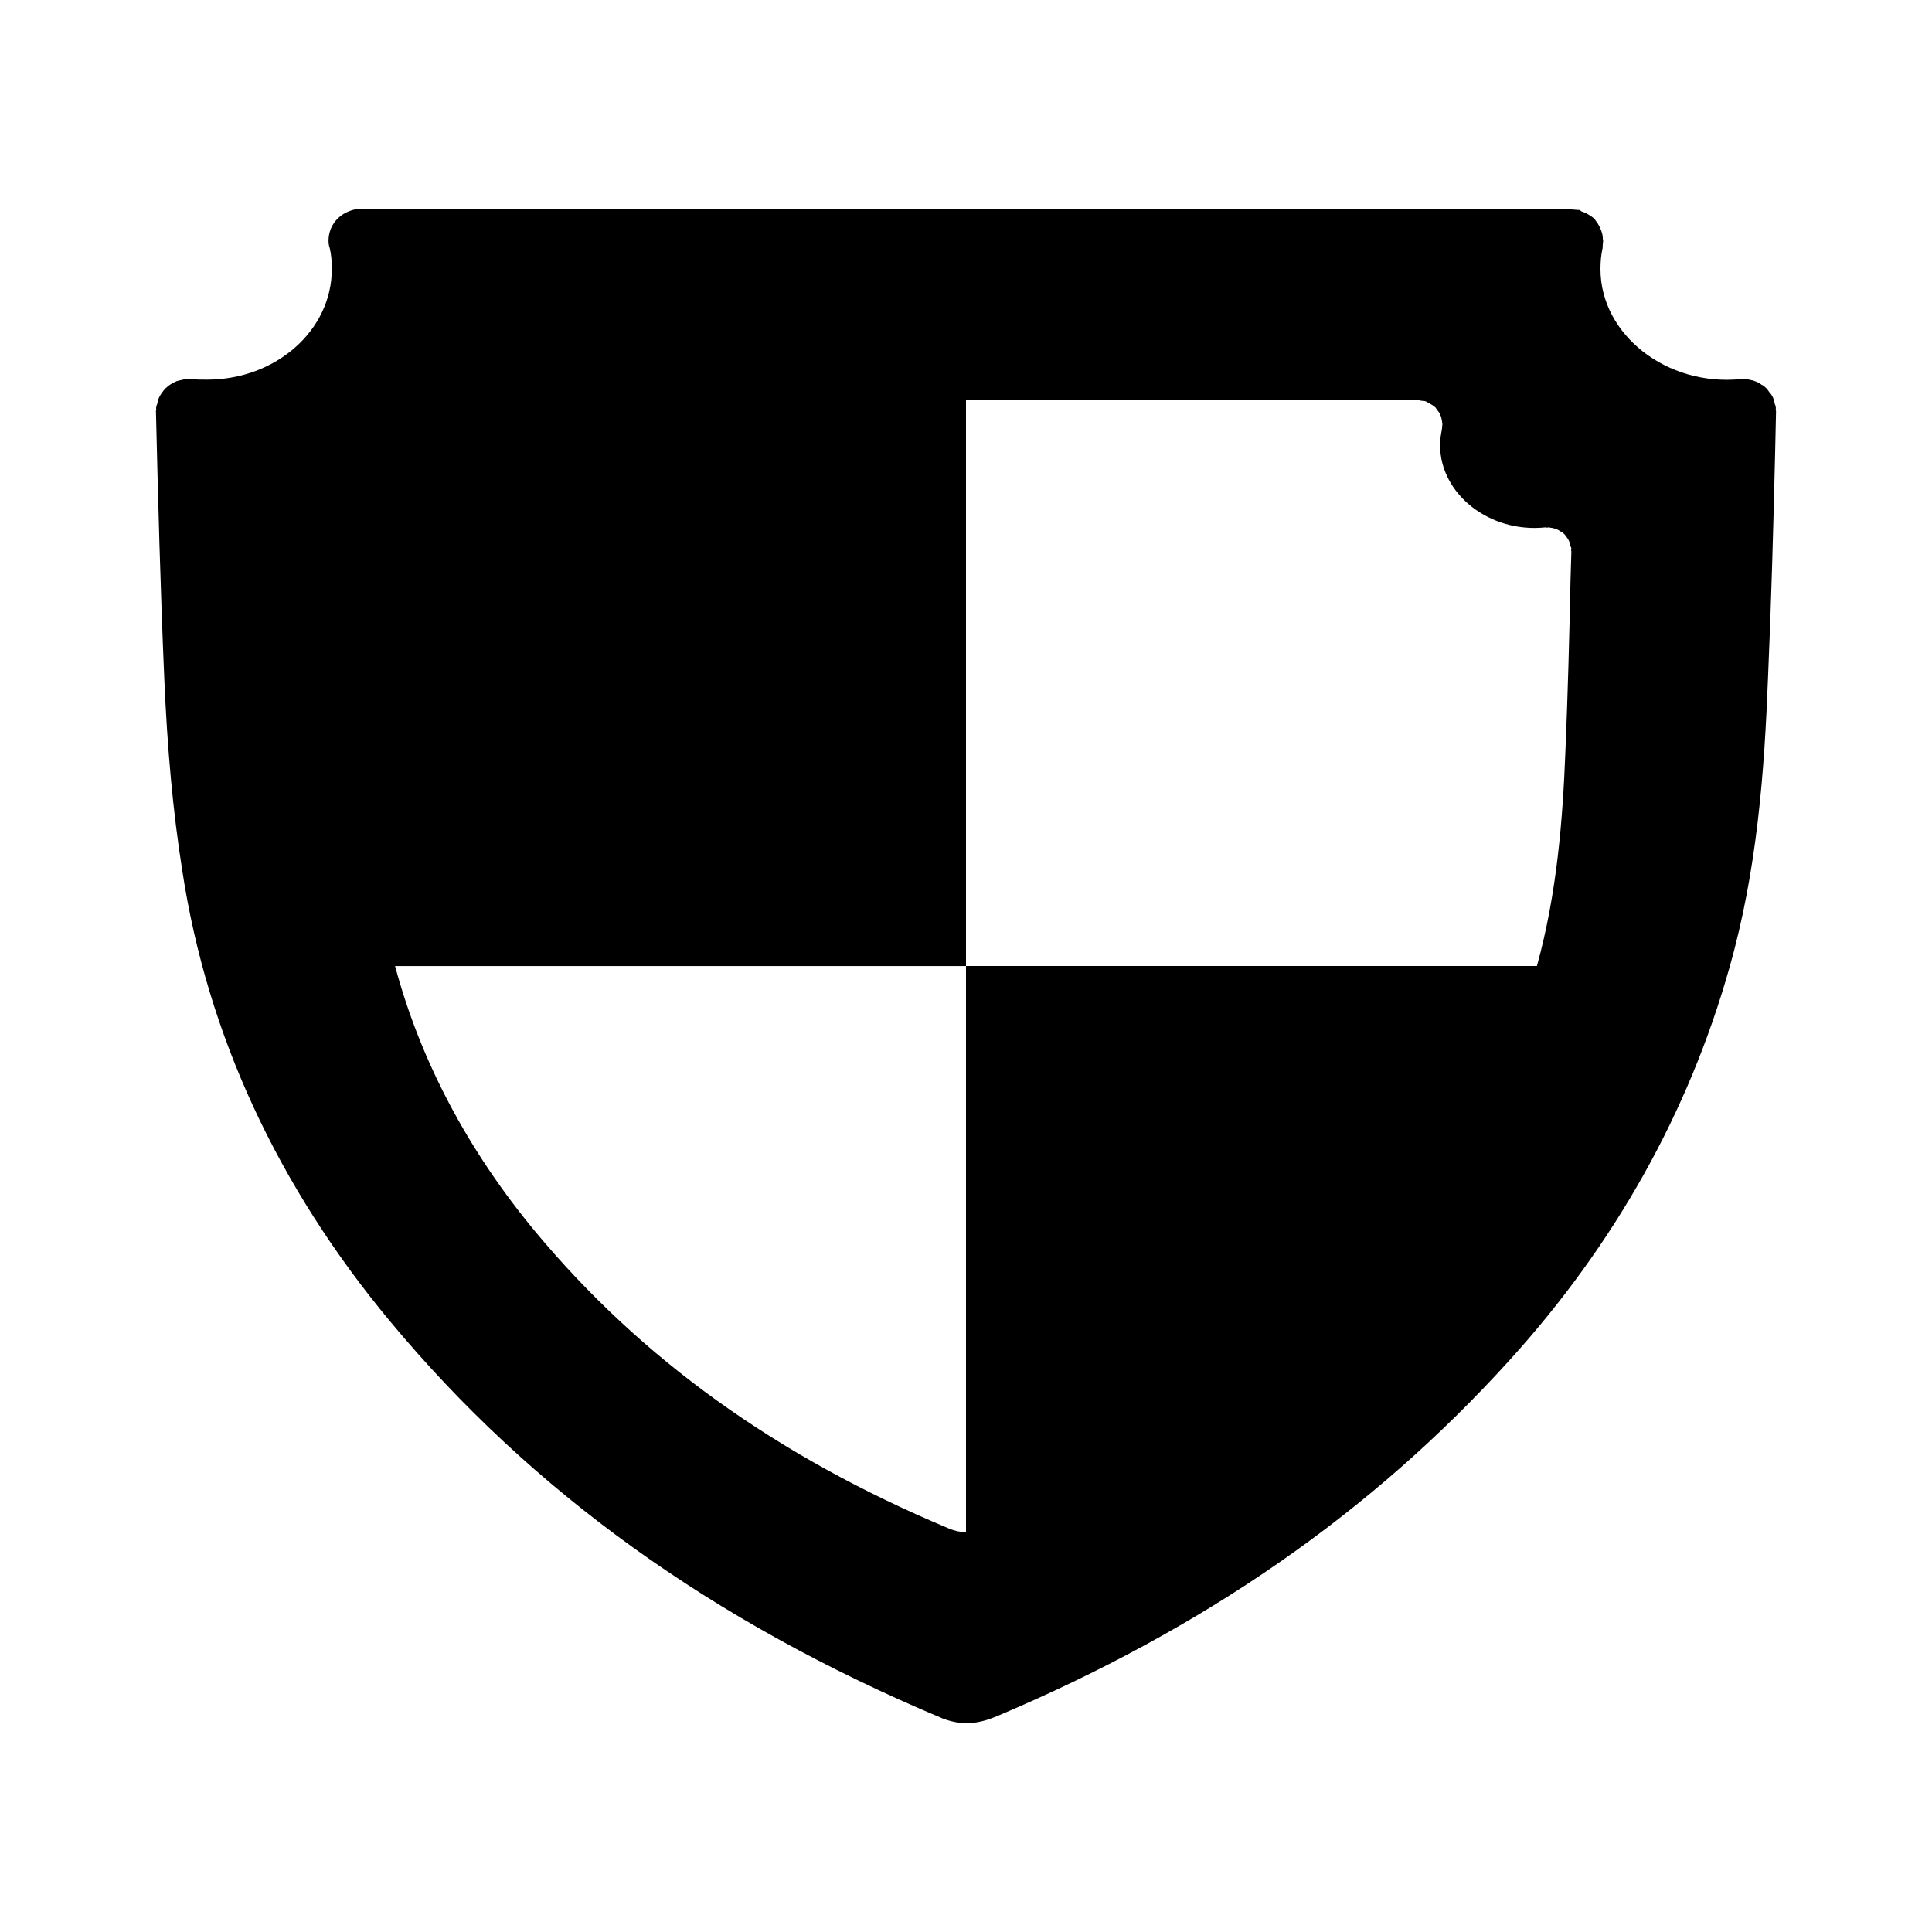 <?xml version="1.0" encoding="UTF-8"?>
<!-- The Best Svg Icon site in the world: iconSvg.co, Visit us! https://iconsvg.co -->
<svg fill="#000000" width="800px" height="800px" version="1.1" viewBox="144 144 512 512" xmlns="http://www.w3.org/2000/svg">
 <path d="m614.59 251.93c0-0.402-0.234-0.715-0.316-1.109-0.078-0.543-0.234-1.102-0.473-1.574-0.234-0.473-0.473-0.859-0.867-1.25-0.316-0.48-0.707-1.031-1.102-1.348-0.316-0.309-0.629-0.543-1.023-0.707-0.473-0.395-1.102-0.707-1.812-0.945-0.316-0.156-0.707-0.227-1.18-0.316-0.395-0.078-0.867-0.227-1.34-0.309-0.156 0-0.316 0.078-0.473 0.156-0.234 0-0.395-0.078-0.551-0.078-19.68 2.047-37.312-11.73-37.312-29.125 0-1.969 0.156-3.777 0.551-5.512 0.078-0.395 0-0.789 0.078-1.172 0-0.316 0.078-0.48 0.078-0.797 0-0.156-0.078-0.395-0.078-0.473 0-0.797-0.156-1.496-0.395-2.133-0.156-0.316-0.234-0.707-0.395-1.023-0.316-0.629-0.707-1.258-1.102-1.73-0.156-0.234-0.234-0.395-0.395-0.629-0.148-0.07-0.309-0.148-0.387-0.227-0.473-0.395-1.023-0.707-1.574-1.023-0.473-0.234-0.867-0.395-1.34-0.551-0.234-0.078-0.395-0.395-0.629-0.395-0.316-0.078-0.629 0-1.023-0.078-0.395 0-0.707-0.078-1.023-0.078l-320.94-0.16h-0.078c-1.023 0-1.891 0.234-2.754 0.551-3.305 1.18-5.668 4.172-5.668 7.871v0.078c0 0.629 0.078 1.258 0.316 1.891 0.395 1.652 0.551 3.457 0.551 5.59 0 16.215-14.801 29.285-33.062 29.285-1.496 0-2.832 0-4.328-0.156-0.156 0-0.316 0.078-0.473 0.078-0.234-0.078-0.395-0.156-0.551-0.156-0.473 0-0.867 0.227-1.34 0.309-0.395 0.086-0.789 0.164-1.34 0.316-0.551 0.234-1.102 0.551-1.652 0.867-0.395 0.234-0.707 0.48-1.023 0.789-0.395 0.316-0.867 0.867-1.18 1.348-0.316 0.395-0.551 0.789-0.789 1.25-0.234 0.48-0.395 1.031-0.473 1.574-0.078 0.395-0.316 0.707-0.316 1.109-0.078 0.156 0 0.395 0 0.543 0 0.164-0.078 0.316-0.078 0.48 0.551 23.137 1.18 46.988 2.203 70.684 0.789 18.578 2.281 35.426 4.801 51.246 6.613 43.219 25.191 83.371 55.027 119.26 37.473 45.105 85.332 79.586 146.42 105.25 2.281 0.867 4.41 1.258 6.297 1.258 3.148 0 5.746-0.867 8.031-1.812 55.027-23.223 99.422-54.082 135.87-94.301 27.945-30.781 47.547-65.809 58.332-104.07 7.398-25.977 9.289-52.34 10.234-76.91 0.867-19.996 1.418-39.91 1.891-59.906l0.234-10.629c0-0.234-0.078-0.395-0.078-0.551 0-0.152 0.078-0.391 0-0.547zm-54.16 38.18-0.234 7.871c-0.316 15.035-0.707 29.992-1.34 44.949-0.707 18.105-2.203 37.707-7.559 57.07l-151.3 0.004v150.04c-1.418 0-2.992-0.316-4.644-1.023-45.656-19.129-81.477-44.949-109.5-78.633-17.871-21.57-30.387-45.184-37.156-70.375h151.3v-150.05l119.97 0.078c0.234 0 0.473 0.156 0.707 0.156 0.316 0.086 0.551 0 0.867 0.086 0.156 0 0.316 0.156 0.473 0.156 0.316 0.234 0.629 0.316 0.945 0.551 0.395 0.227 0.867 0.473 1.18 0.789 0.078 0.078 0.156 0.078 0.234 0.164 0.156 0.156 0.234 0.316 0.316 0.473 0.316 0.395 0.629 0.789 0.945 1.258 0 0.234 0.156 0.473 0.234 0.707 0.156 0.629 0.316 1.102 0.316 1.652 0 0.164 0.078 0.234 0.078 0.395 0 0.164-0.078 0.316-0.078 0.551s0 0.551-0.078 0.867c-0.234 1.25-0.473 2.59-0.473 4.094 0 13.066 13.227 23.379 27.945 21.812 0.156 0 0.234 0.078 0.395 0.078 0.156 0 0.234-0.078 0.395-0.078 0.316 0 0.629 0.156 1.023 0.156 0.316 0.078 0.551 0.156 0.867 0.234 0.473 0.156 0.867 0.395 1.34 0.707 0.316 0.156 0.551 0.316 0.789 0.551 0.316 0.227 0.551 0.621 0.789 0.938 0.234 0.402 0.473 0.629 0.629 1.031 0.156 0.316 0.234 0.707 0.316 1.172 0.078 0.234 0.234 0.48 0.316 0.797 0 0.078-0.078 0.227-0.078 0.395-0.012 0.141 0.066 0.223 0.066 0.379z"/>
</svg>